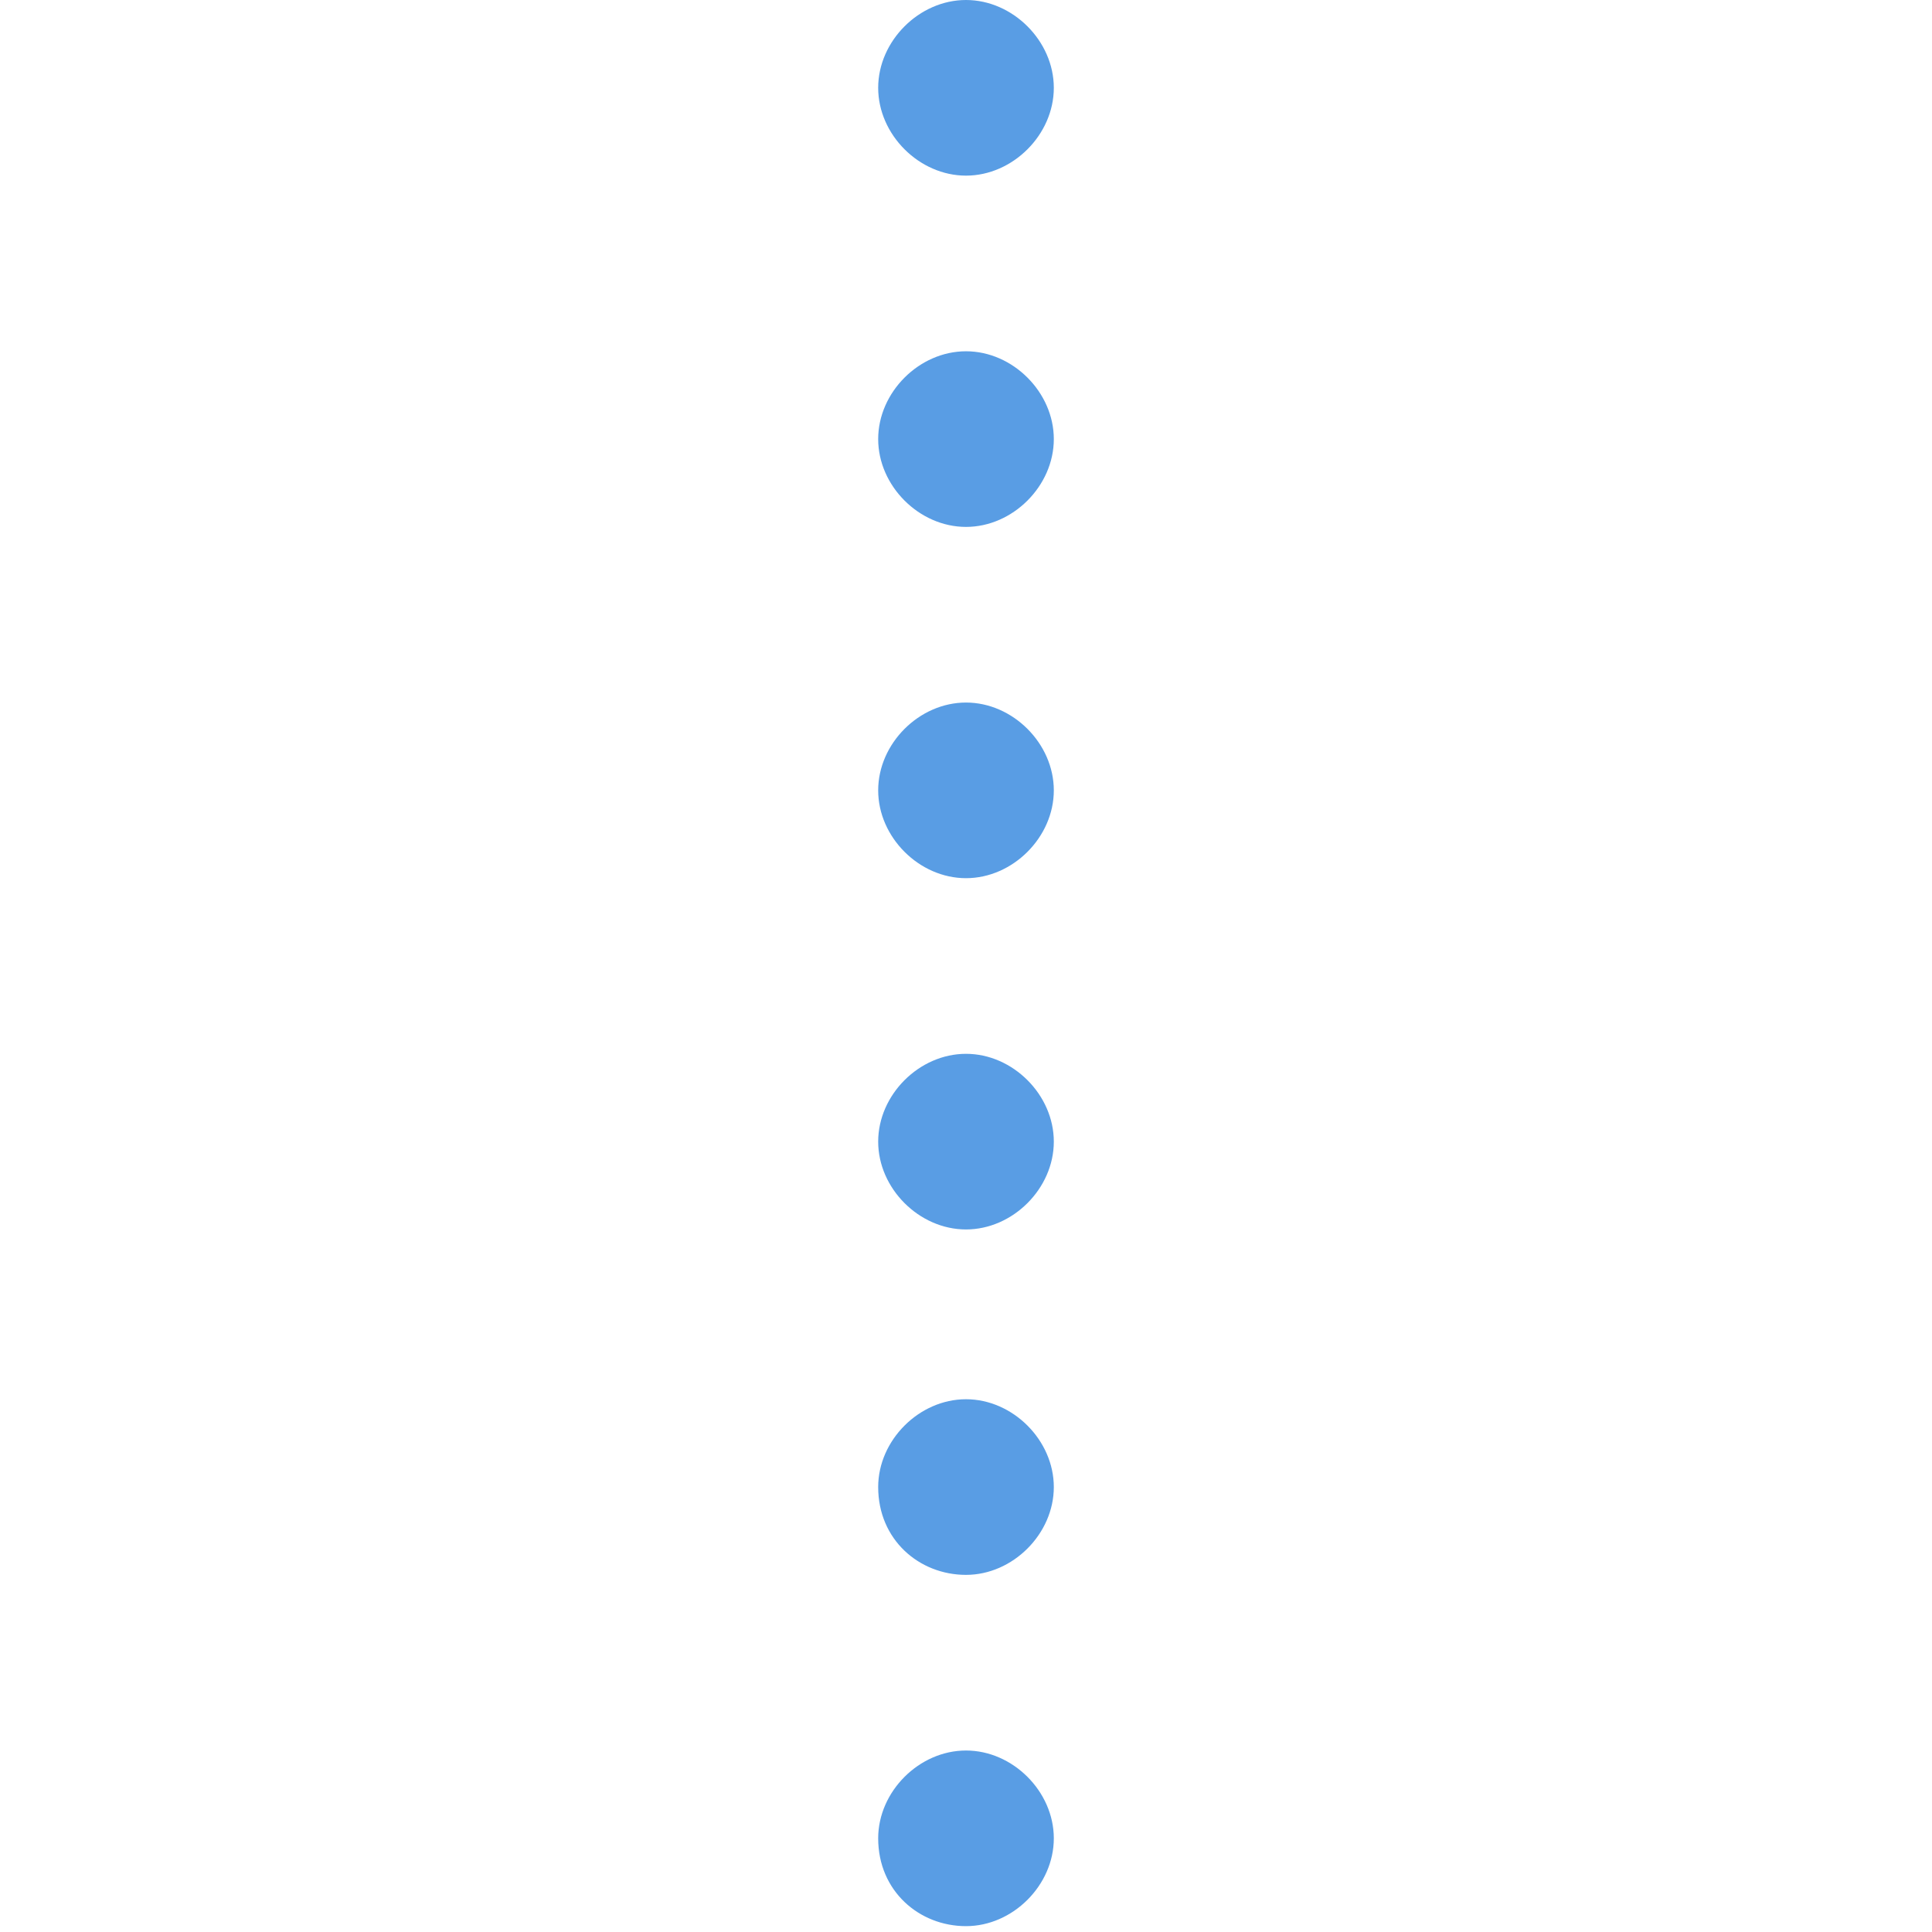 <?xml version="1.0" encoding="utf-8"?>
<!-- Generator: Adobe Illustrator 26.2.1, SVG Export Plug-In . SVG Version: 6.00 Build 0)  -->
<svg version="1.1" id="レイヤー_1" xmlns="http://www.w3.org/2000/svg" xmlns:xlink="http://www.w3.org/1999/xlink" x="0px"
	 y="0px" viewBox="0 0 33 33" style="enable-background:new 0 0 33 33;" xml:space="preserve">
<style type="text/css">
	.st0{fill:#599DE4;}
</style>
<path class="st0" d="M15,31.4c0-0.8,0.7-1.5,1.5-1.5l0,0c0.8,0,1.5,0.7,1.5,1.5l0,0c0,0.8-0.7,1.5-1.5,1.5l0,0
	C15.7,32.9,15,32.3,15,31.4z M15,25.4c0-0.8,0.7-1.5,1.5-1.5l0,0c0.8,0,1.5,0.7,1.5,1.5l0,0c0,0.8-0.7,1.5-1.5,1.5l0,0
	C15.7,26.9,15,26.3,15,25.4z M15,19.5c0-0.8,0.7-1.5,1.5-1.5l0,0c0.8,0,1.5,0.7,1.5,1.5l0,0c0,0.8-0.7,1.5-1.5,1.5l0,0
	C15.7,21,15,20.3,15,19.5z M15,13.5c0-0.8,0.7-1.5,1.5-1.5l0,0c0.8,0,1.5,0.7,1.5,1.5l0,0c0,0.8-0.7,1.5-1.5,1.5l0,0
	C15.7,15,15,14.3,15,13.5z M15,7.5C15,6.7,15.7,6,16.5,6l0,0C17.3,6,18,6.7,18,7.5l0,0C18,8.3,17.3,9,16.5,9l0,0
	C15.7,9,15,8.3,15,7.5z M15,1.5C15,0.7,15.7,0,16.5,0l0,0C17.3,0,18,0.7,18,1.5l0,0C18,2.3,17.3,3,16.5,3l0,0C15.7,3,15,2.3,15,1.5z
	"/>
</svg>
